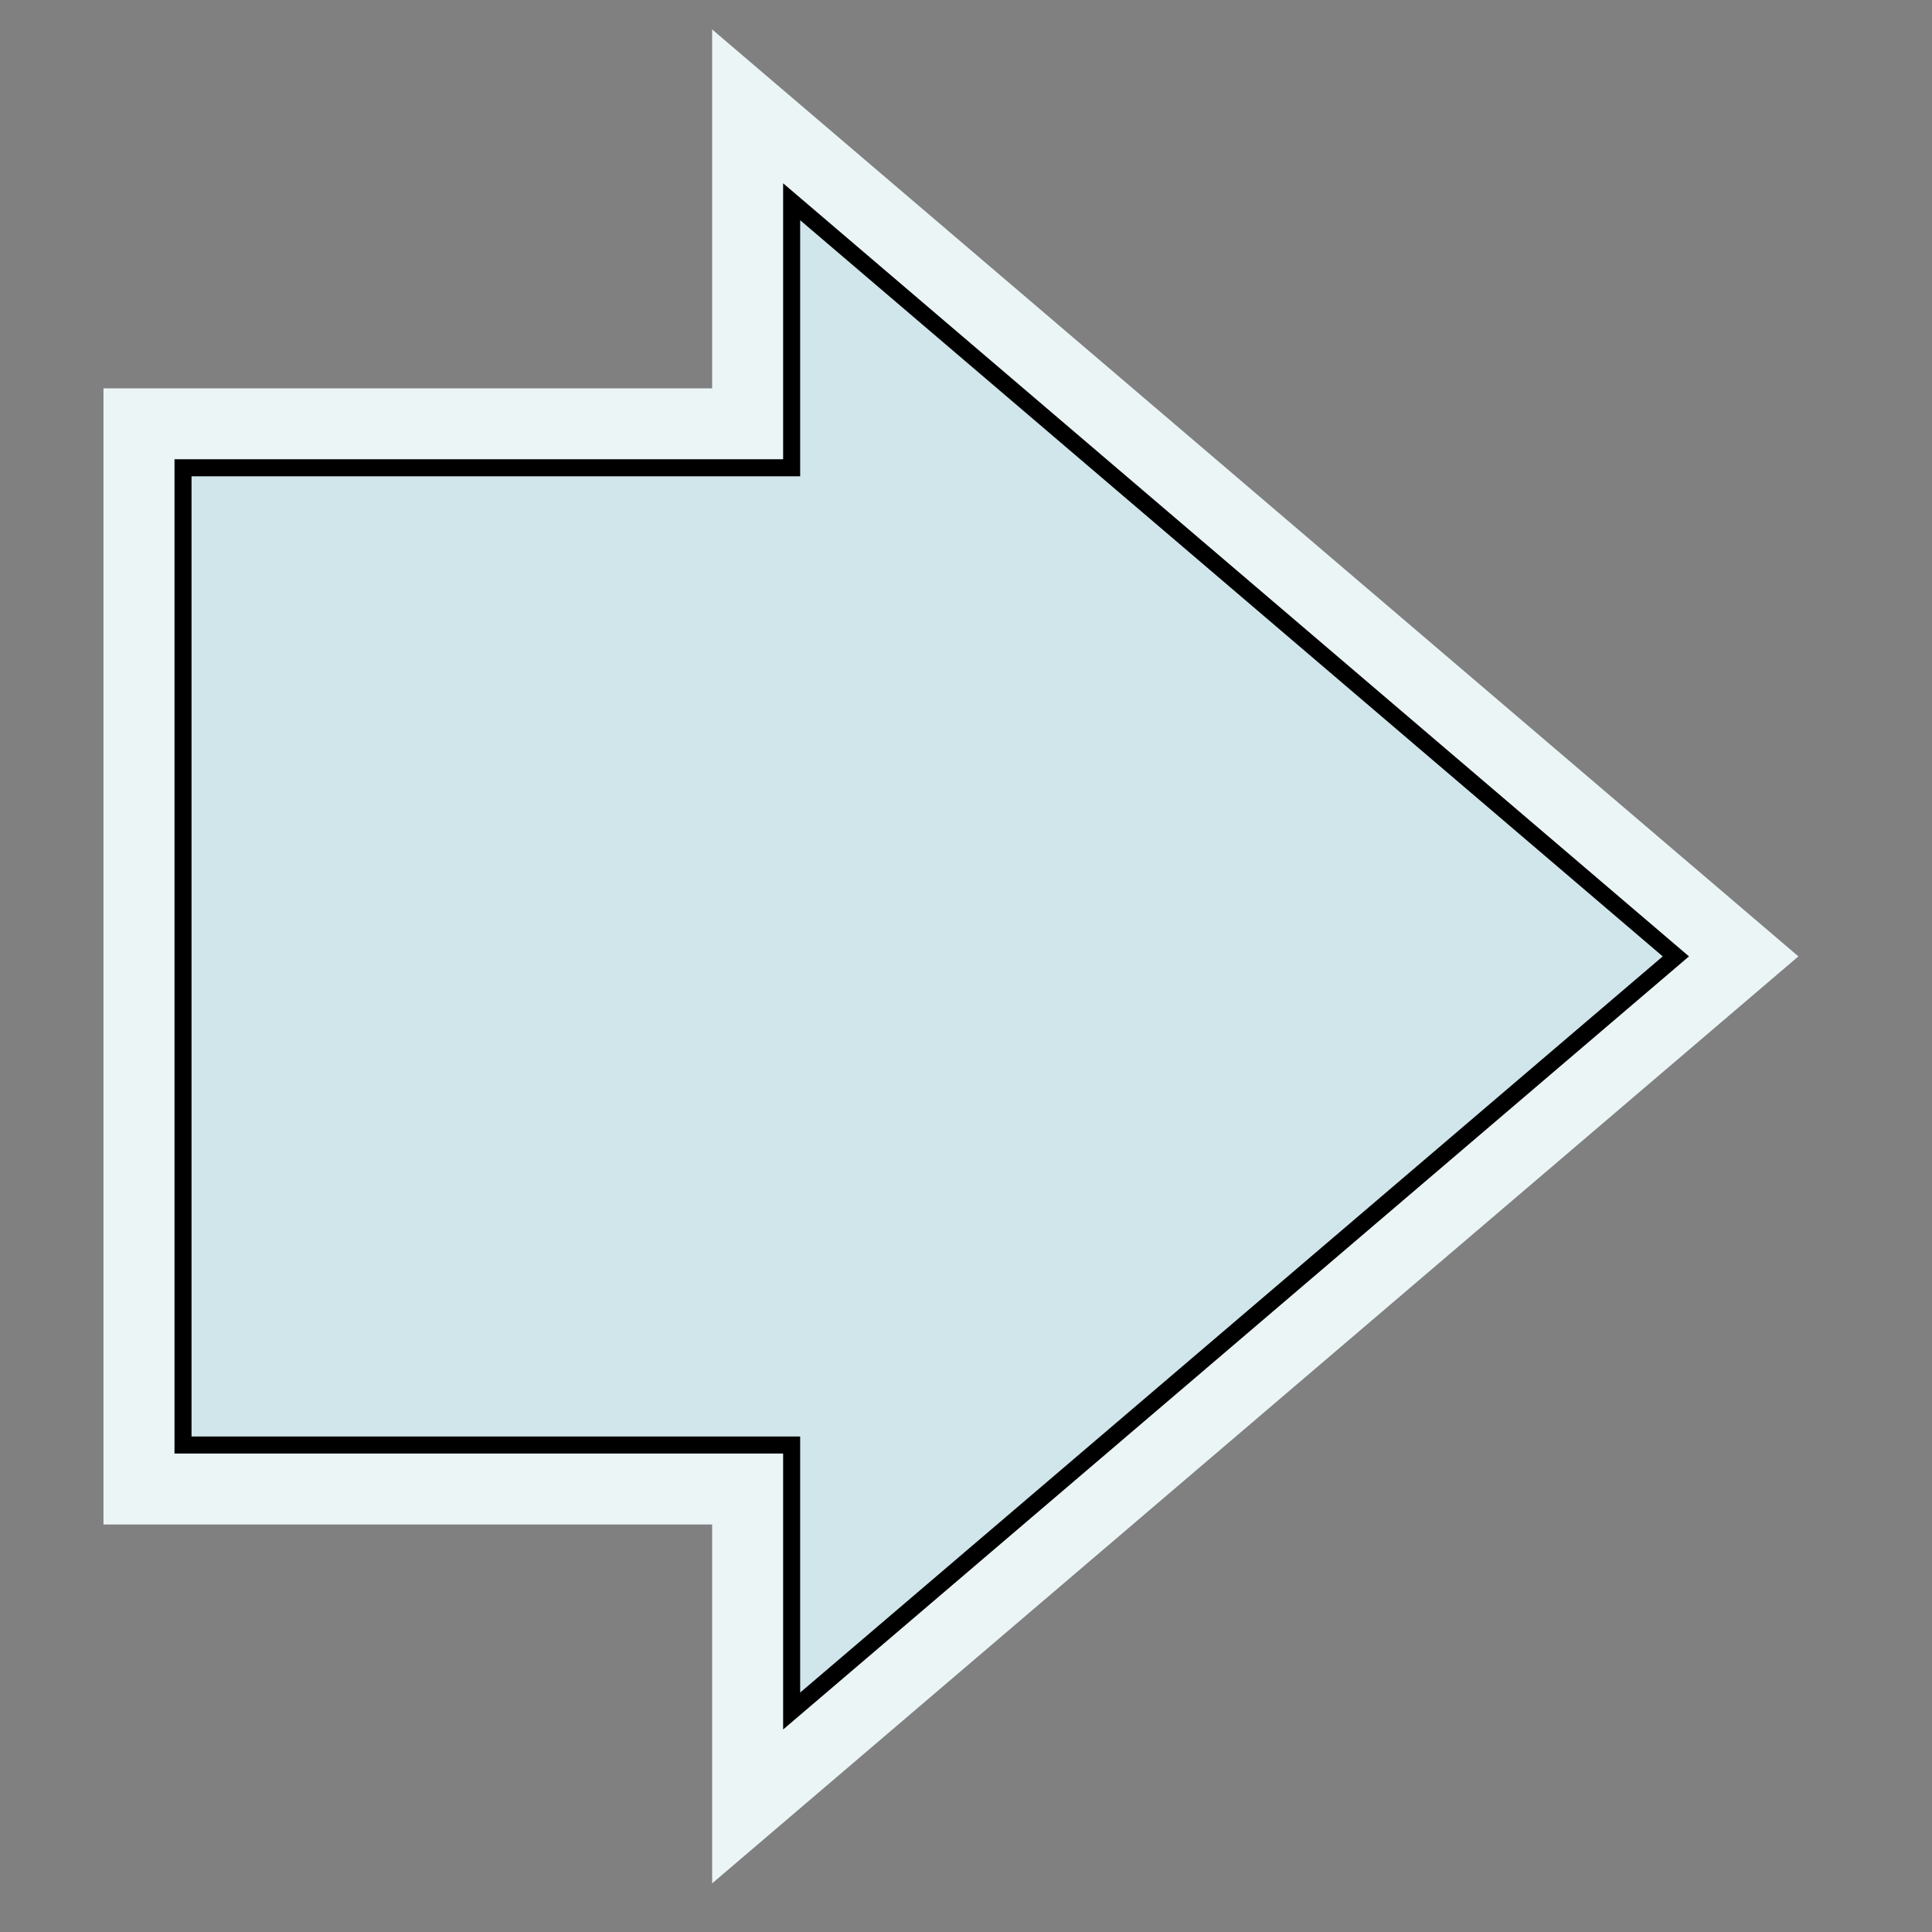 <?xml version="1.0" encoding="utf-8"?>
<!-- Generator: Adobe Illustrator 16.0.3, SVG Export Plug-In . SVG Version: 6.00 Build 0)  -->
<!DOCTYPE svg PUBLIC "-//W3C//DTD SVG 1.1//EN" "http://www.w3.org/Graphics/SVG/1.1/DTD/svg11.dtd">
<svg version="1.1" id="Lager_1" xmlns="http://www.w3.org/2000/svg" xmlns:xlink="http://www.w3.org/1999/xlink" x="0px" y="0px"
	 width="56.69px" height="56.69px" viewBox="0 0 56.69 56.69" enable-background="new 0 0 56.69 56.69" xml:space="preserve">
<rect x="0" y="0" width="56.69" height="56.69" fill="#808080" stroke="none"/>
<polygon fill="#EBF5F6" points="20.896,44.732 3.036,44.732 3.036,11.395 20.896,11.395 20.896,0.864 52.77,28.063 20.896,55.263 
	"/>
<polygon fill="#D1E6EA" stroke="#000000" stroke-width="0.5" stroke-miterlimit="10" points="49.174,28.063 23.229,5.92 
	23.229,13.726 5.37,13.726 5.37,42.4 23.229,42.4 23.229,50.206 "/>
<g>
</g>
<g>
</g>
<g>
</g>
<g>
</g>
<g>
</g>
<g>
</g>
</svg>
